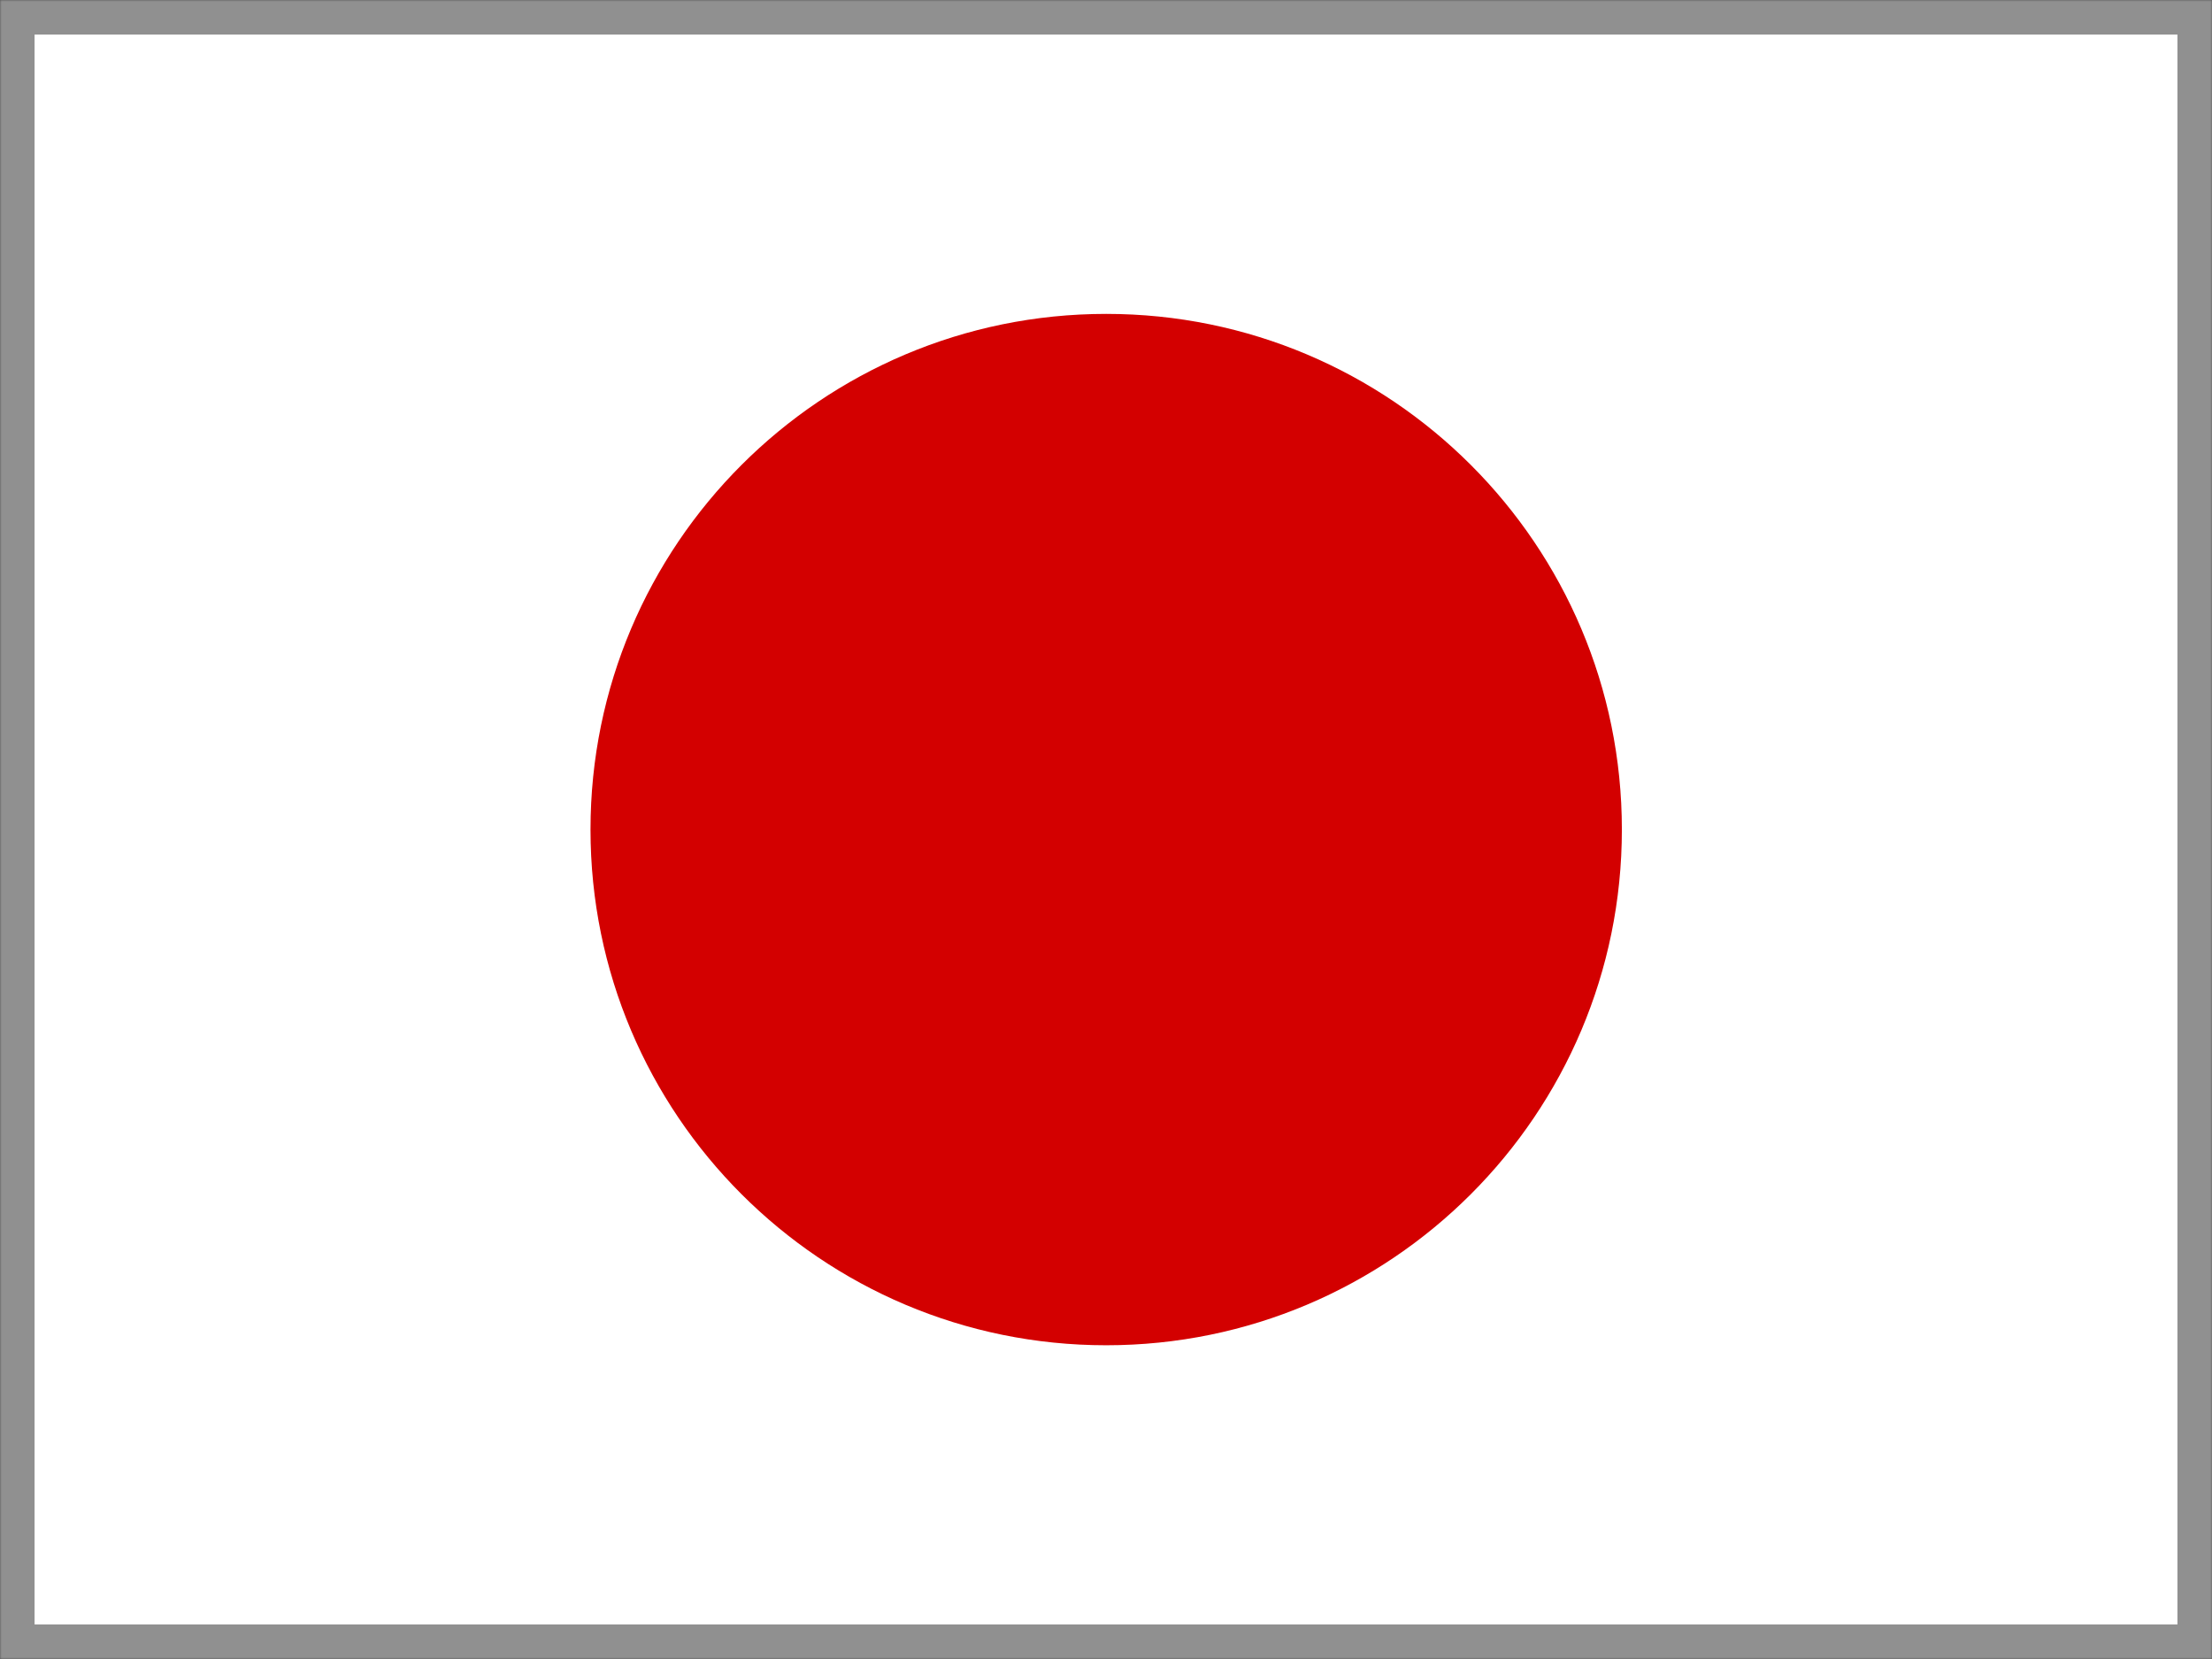 <svg width="640" height="480" viewBox="0 0 640 480" fill="none" xmlns="http://www.w3.org/2000/svg">
<rect x="0" y="0" width="640" height="480" fill="#808080" stroke="none"/>
<g clip-path="url(#clip0_7434_48755)">
<mask id="mask0_7434_48755" style="mask-type:luminance" maskUnits="userSpaceOnUse" x="0" y="0" width="640" height="480">
<path d="M0 0H640V480H0V0Z" fill="white"/>
</mask>
<g mask="url(#mask0_7434_48755)">
<path fill-rule="evenodd" clip-rule="evenodd" d="M-40 0H680V480H-40V0Z" fill="white"/>
<path d="M320.053 389.226C402.456 389.226 469.257 322.425 469.257 240.022C469.257 157.619 402.456 90.819 320.053 90.819C237.65 90.819 170.85 157.619 170.85 240.022C170.85 322.425 237.65 389.226 320.053 389.226Z" fill="#D30000"/>
</g>
</g>
<rect x="5" y="5" width="630" height="470" stroke="#222222" stroke-opacity="0.5" stroke-width="10"/>
<defs>
<clipPath id="clip0_7434_48755">
<rect width="640" height="480" fill="white"/>
</clipPath>
</defs>
</svg>
